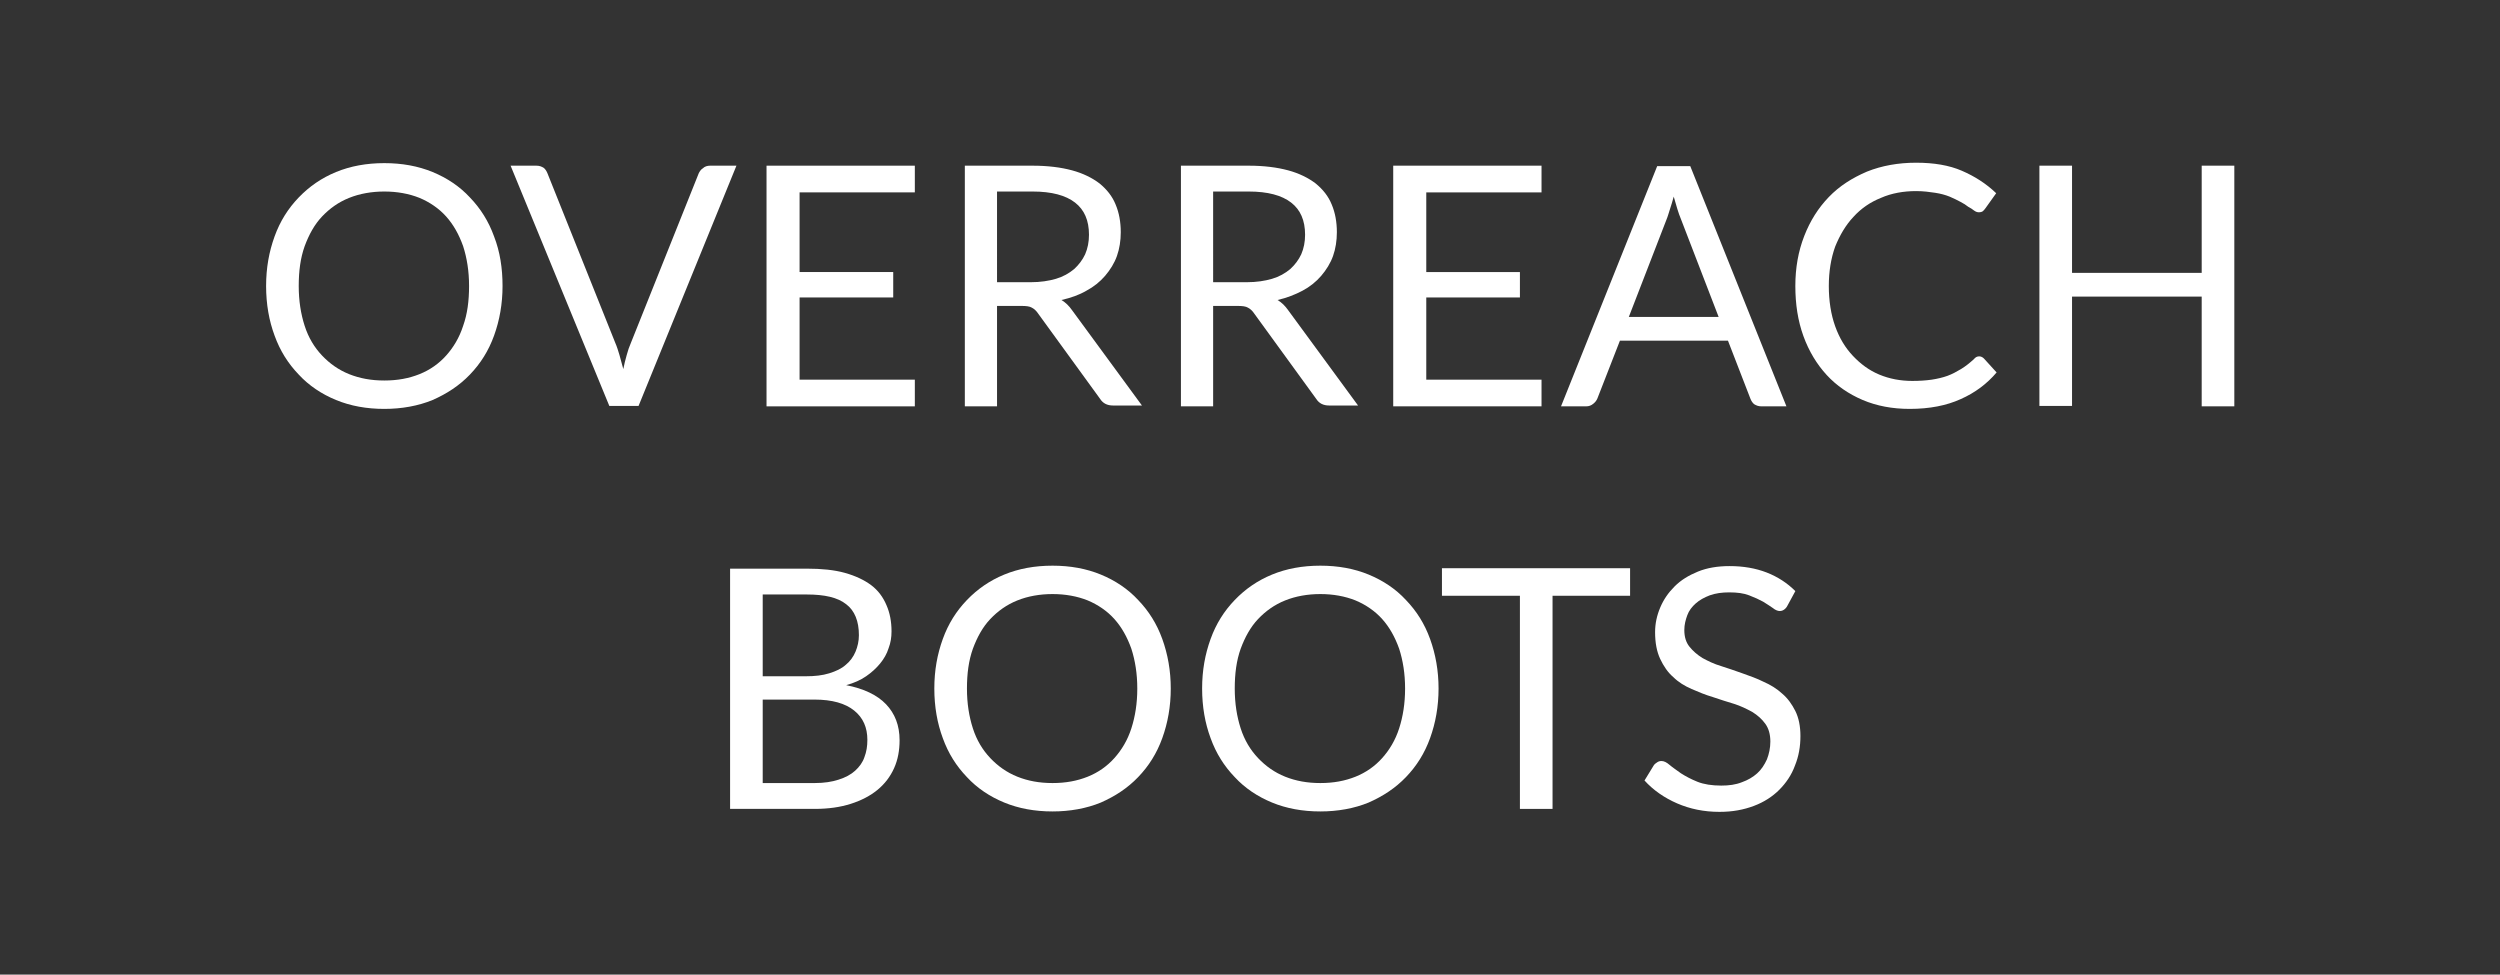 <?xml version="1.0" encoding="utf-8"?>
<!-- Generator: Adobe Illustrator 25.4.1, SVG Export Plug-In . SVG Version: 6.00 Build 0)  -->
<!DOCTYPE svg PUBLIC "-//W3C//DTD SVG 1.1//EN" "http://www.w3.org/Graphics/SVG/1.1/DTD/svg11.dtd">
<svg version="1.1" xmlns:x="http://ns.adobe.com/Extensibility/1.0/" xmlns:i="http://ns.adobe.com/AdobeIllustrator/10.0/" xmlns:graph="http://ns.adobe.com/Graphs/1.0/"
	 xmlns="http://www.w3.org/2000/svg" xmlns:xlink="http://www.w3.org/1999/xlink" x="0px" y="0px" viewBox="0 0 590 230"
	 style="enable-background:new 0 0 590 230;" xml:space="preserve">
<rect x="0" y="0" width="590" height="230" fill="#333333" stroke="none"/>
<style type="text/css">
	.st0{display:none;}
	.st1{display:inline;fill:#1A181B;}
	.st2{fill:#FFFFFF;}
	.st3{fill:#90CBC0;}
	.st4{fill:#009EDD;}
	.st5{fill:#F3D974;}
	.st6{fill:#0094C7;}
	.st7{fill:#6F706E;}
	.st8{fill:#E04D8F;}
	.st9{fill:#5DBFD7;}
	.st10{fill:#DE2624;}
	.st11{fill:#68726B;}
	.st12{fill:#EA7F20;}
	.st13{fill:url(#SVGID_1_);}
	.st14{fill:url(#SVGID_00000058548761785887194580000000317970949710697383_);}
	.st15{fill:url(#SVGID_00000170986015193124615410000010643028199865907605_);}
	.st16{fill:url(#SVGID_00000065786575703631546440000017832458081414072194_);}
	.st17{fill:url(#SVGID_00000098923373626474488610000001156121458650736572_);}
	.st18{fill:url(#SVGID_00000132799550823168157710000015064223968410457511_);}
	.st19{fill:url(#SVGID_00000028285455624848223230000013370488344245484435_);}
	.st20{fill:url(#SVGID_00000116235074973059598300000001687885631507846273_);}
	.st21{fill:url(#SVGID_00000000936297249961711060000003537327751387916947_);}
	.st22{fill:url(#SVGID_00000075163222640416380230000012966646510973823897_);}
	.st23{fill:url(#SVGID_00000014620691665408975320000016704688847485760682_);}
</style>
<g id="Livello_1" class="st0">
	<rect x="-879.8" y="-865.6" class="st1" width="3929.6" height="1538.2"/>
</g>
<g id="Livello_2">
	<g>
		<path class="st2" d="M118.6,67.5c0,4.2-0.7,8.1-2,11.7c-1.3,3.6-3.2,6.6-5.7,9.2c-2.5,2.6-5.4,4.5-8.8,6
			c-3.4,1.4-7.3,2.1-11.4,2.1c-4.2,0-8-0.7-11.4-2.1c-3.4-1.4-6.4-3.4-8.8-6c-2.5-2.6-4.4-5.6-5.7-9.2c-1.3-3.5-2-7.4-2-11.7
			s0.7-8.1,2-11.7c1.3-3.6,3.2-6.6,5.7-9.2c2.5-2.6,5.4-4.6,8.8-6c3.4-1.4,7.2-2.1,11.4-2.1c4.2,0,8,0.7,11.4,2.1
			c3.4,1.4,6.4,3.4,8.8,6c2.5,2.6,4.4,5.6,5.7,9.2C118,59.4,118.6,63.3,118.6,67.5z M110.7,67.5c0-3.5-0.5-6.6-1.4-9.4
			c-1-2.8-2.3-5.1-4-7c-1.7-1.9-3.9-3.4-6.3-4.4c-2.5-1-5.3-1.5-8.3-1.5c-3,0-5.8,0.5-8.3,1.5c-2.5,1-4.6,2.5-6.4,4.4
			c-1.8,1.9-3.1,4.3-4.1,7c-1,2.8-1.4,5.9-1.4,9.4s0.5,6.6,1.4,9.4c0.9,2.8,2.3,5.1,4.1,7c1.8,1.9,3.9,3.4,6.4,4.4
			c2.5,1,5.2,1.5,8.3,1.5c3.1,0,5.8-0.5,8.3-1.5c2.5-1,4.6-2.5,6.3-4.4s3.1-4.2,4-7C110.3,74.1,110.7,71,110.7,67.5z"/>
		<path class="st2" d="M120.5,39.1h6.1c0.7,0,1.2,0.2,1.7,0.5c0.4,0.3,0.7,0.8,0.9,1.3l16,40c0.4,0.9,0.7,1.9,1,2.9
			c0.3,1.1,0.6,2.2,0.9,3.3c0.2-1.1,0.5-2.2,0.8-3.3c0.3-1.1,0.6-2,1-2.9l16-40c0.2-0.4,0.5-0.9,1-1.2c0.4-0.4,1-0.6,1.7-0.6h6.2
			l-23.1,56.7h-6.9L120.5,39.1z"/>
		<path class="st2" d="M215.9,39.1v6.3h-27.2v18.8h22.1v6h-22.1v19.4h27.2v6.3h-35V39.1H215.9z"/>
		<path class="st2" d="M235.3,72.2v23.7h-7.6V39.1h16c3.6,0,6.7,0.4,9.3,1.1c2.6,0.7,4.8,1.8,6.5,3.1c1.7,1.4,3,3,3.8,5
			c0.8,1.9,1.2,4.1,1.2,6.5c0,2-0.3,3.9-0.9,5.6c-0.6,1.7-1.6,3.3-2.8,4.7c-1.2,1.4-2.7,2.6-4.4,3.5c-1.7,1-3.7,1.7-5.9,2.2
			c1,0.6,1.8,1.4,2.5,2.4l16.5,22.5h-6.8c-1.4,0-2.4-0.5-3.1-1.6L245,74c-0.4-0.6-0.9-1.1-1.5-1.4c-0.5-0.3-1.3-0.4-2.4-0.4H235.3z
			 M235.3,66.6h8c2.2,0,4.2-0.3,5.9-0.8c1.7-0.5,3.1-1.3,4.3-2.3c1.1-1,2-2.2,2.6-3.5c0.6-1.4,0.9-2.9,0.9-4.6
			c0-3.4-1.1-5.9-3.3-7.6c-2.2-1.7-5.5-2.6-10-2.6h-8.4V66.6z"/>
		<path class="st2" d="M286.3,72.2v23.7h-7.6V39.1h16c3.6,0,6.7,0.4,9.3,1.1c2.6,0.7,4.8,1.8,6.5,3.1c1.7,1.4,3,3,3.8,5
			c0.8,1.9,1.2,4.1,1.2,6.5c0,2-0.3,3.9-0.9,5.6c-0.6,1.7-1.6,3.3-2.8,4.7c-1.2,1.4-2.7,2.6-4.4,3.5s-3.7,1.7-5.9,2.2
			c1,0.6,1.8,1.4,2.5,2.4l16.5,22.5h-6.8c-1.4,0-2.4-0.5-3.1-1.6L296,74c-0.4-0.6-0.9-1.1-1.5-1.4c-0.5-0.3-1.3-0.4-2.4-0.4H286.3z
			 M286.3,66.6h8c2.2,0,4.2-0.3,5.9-0.8c1.7-0.5,3.1-1.3,4.3-2.3c1.1-1,2-2.2,2.6-3.5c0.6-1.4,0.9-2.9,0.9-4.6
			c0-3.4-1.1-5.9-3.3-7.6c-2.2-1.7-5.5-2.6-10-2.6h-8.4V66.6z"/>
		<path class="st2" d="M363.8,39.1v6.3h-27.2v18.8h22.1v6h-22.1v19.4h27.2v6.3h-35V39.1H363.8z"/>
		<path class="st2" d="M421.6,95.9h-5.9c-0.7,0-1.2-0.2-1.7-0.5c-0.4-0.3-0.7-0.8-0.9-1.3l-5.3-13.7h-25.5L377,94
			c-0.2,0.5-0.5,0.9-1,1.3s-1,0.6-1.7,0.6h-5.9l22.7-56.7h7.8L421.6,95.9z M384.4,74.8h21.2l-8.9-23.1c-0.6-1.4-1.1-3.2-1.7-5.3
			c-0.3,1.1-0.6,2.1-0.9,3c-0.3,0.9-0.5,1.7-0.8,2.4L384.4,74.8z"/>
		<path class="st2" d="M467.1,84.1c0.4,0,0.8,0.2,1.1,0.5l3,3.3c-2.3,2.7-5.1,4.8-8.5,6.3c-3.3,1.5-7.3,2.3-12,2.3
			c-4.1,0-7.8-0.7-11.1-2.1c-3.3-1.4-6.2-3.4-8.5-5.9c-2.3-2.5-4.2-5.6-5.5-9.2c-1.3-3.6-1.9-7.5-1.9-11.8s0.7-8.2,2.1-11.8
			c1.4-3.6,3.3-6.6,5.8-9.2c2.5-2.6,5.5-4.5,9-6c3.5-1.4,7.4-2.1,11.6-2.1c4.2,0,7.8,0.6,10.8,1.9c3,1.3,5.7,3,8.1,5.3l-2.5,3.5
			c-0.2,0.3-0.4,0.5-0.6,0.7c-0.2,0.2-0.6,0.3-1,0.3c-0.3,0-0.7-0.1-1.1-0.4c-0.4-0.3-0.8-0.6-1.4-0.9c-0.5-0.4-1.1-0.8-1.9-1.2
			c-0.7-0.4-1.6-0.8-2.5-1.2c-1-0.4-2.1-0.7-3.4-0.9c-1.3-0.2-2.8-0.4-4.5-0.4c-3,0-5.8,0.5-8.3,1.6c-2.5,1-4.7,2.5-6.5,4.5
			c-1.8,1.9-3.2,4.3-4.3,7c-1,2.8-1.5,5.9-1.5,9.3c0,3.5,0.5,6.7,1.5,9.5c1,2.8,2.4,5.1,4.2,7c1.8,1.9,3.8,3.4,6.2,4.4
			s5,1.5,7.8,1.5c1.7,0,3.2-0.1,4.6-0.3c1.3-0.2,2.6-0.5,3.7-0.9c1.1-0.4,2.2-1,3.2-1.6c1-0.6,2-1.4,3-2.3
			C466.2,84.3,466.6,84.1,467.1,84.1z"/>
		<path class="st2" d="M527.3,95.9h-7.7V70H489v25.8h-7.7V39.1h7.7v25.3h30.6V39.1h7.7V95.9z"/>
		<path class="st2" d="M172.3,190.9v-56.7h18.1c3.5,0,6.5,0.3,9,1c2.5,0.7,4.6,1.7,6.2,2.9s2.8,2.8,3.6,4.7c0.8,1.8,1.2,3.9,1.2,6.2
			c0,1.4-0.2,2.7-0.7,4c-0.4,1.3-1.1,2.5-2,3.6c-0.9,1.1-2,2.1-3.3,3c-1.3,0.9-2.9,1.6-4.7,2.1c4.1,0.8,7.3,2.3,9.4,4.5
			c2.1,2.2,3.2,5,3.2,8.5c0,2.4-0.4,4.6-1.3,6.6c-0.9,2-2.2,3.7-3.9,5.1c-1.7,1.4-3.8,2.5-6.3,3.3c-2.5,0.8-5.3,1.2-8.5,1.2H172.3z
			 M180,159.6h10.1c2.2,0,4-0.2,5.6-0.7c1.6-0.5,2.9-1.1,3.9-2c1-0.8,1.8-1.9,2.3-3.1c0.5-1.2,0.8-2.5,0.8-3.9c0-3.3-1-5.8-3-7.3
			c-2-1.6-5.1-2.3-9.3-2.3H180V159.6z M180,165v19.8h12.3c2.2,0,4.1-0.3,5.6-0.8c1.6-0.5,2.9-1.2,3.9-2.1c1-0.9,1.8-2,2.2-3.2
			c0.5-1.3,0.7-2.6,0.7-4.1c0-2.9-1-5.2-3.1-6.9c-2.1-1.7-5.2-2.6-9.4-2.6H180z"/>
		<path class="st2" d="M276.3,162.5c0,4.2-0.7,8.1-2,11.7c-1.3,3.6-3.2,6.6-5.7,9.2c-2.5,2.6-5.4,4.5-8.8,6
			c-3.4,1.4-7.3,2.1-11.4,2.1c-4.2,0-8-0.7-11.4-2.1c-3.4-1.4-6.4-3.4-8.8-6c-2.5-2.6-4.4-5.6-5.7-9.2c-1.3-3.5-2-7.4-2-11.7
			s0.7-8.1,2-11.7c1.3-3.6,3.2-6.6,5.7-9.2c2.5-2.6,5.4-4.6,8.8-6c3.4-1.4,7.2-2.1,11.4-2.1c4.2,0,8,0.7,11.4,2.1
			c3.4,1.4,6.4,3.4,8.8,6c2.5,2.6,4.4,5.6,5.7,9.2C275.6,154.4,276.3,158.3,276.3,162.5z M268.4,162.5c0-3.5-0.5-6.6-1.4-9.4
			c-1-2.8-2.3-5.1-4-7s-3.9-3.4-6.3-4.4c-2.5-1-5.3-1.5-8.3-1.5c-3,0-5.8,0.5-8.3,1.5c-2.5,1-4.6,2.5-6.4,4.4
			c-1.8,1.9-3.1,4.3-4.1,7c-1,2.8-1.4,5.9-1.4,9.4s0.5,6.6,1.4,9.4c0.9,2.8,2.3,5.1,4.1,7c1.8,1.9,3.9,3.4,6.4,4.4
			c2.5,1,5.2,1.5,8.3,1.5c3.1,0,5.8-0.5,8.3-1.5c2.5-1,4.6-2.5,6.3-4.4s3.1-4.2,4-7C267.9,169.1,268.4,166,268.4,162.5z"/>
		<path class="st2" d="M339.5,162.5c0,4.2-0.7,8.1-2,11.7c-1.3,3.6-3.2,6.6-5.7,9.2c-2.5,2.6-5.4,4.5-8.8,6
			c-3.4,1.4-7.3,2.1-11.4,2.1c-4.2,0-8-0.7-11.4-2.1c-3.4-1.4-6.4-3.4-8.8-6c-2.5-2.6-4.4-5.6-5.7-9.2c-1.3-3.5-2-7.4-2-11.7
			s0.7-8.1,2-11.7c1.3-3.6,3.2-6.6,5.7-9.2c2.5-2.6,5.4-4.6,8.8-6c3.4-1.4,7.2-2.1,11.4-2.1c4.2,0,8,0.7,11.4,2.1
			c3.4,1.4,6.4,3.4,8.8,6c2.5,2.6,4.4,5.6,5.7,9.2C338.8,154.4,339.5,158.3,339.5,162.5z M331.6,162.5c0-3.5-0.5-6.6-1.4-9.4
			c-1-2.8-2.3-5.1-4-7s-3.9-3.4-6.3-4.4c-2.5-1-5.3-1.5-8.3-1.5c-3,0-5.8,0.5-8.3,1.5c-2.5,1-4.6,2.5-6.4,4.4
			c-1.8,1.9-3.1,4.3-4.1,7c-1,2.8-1.4,5.9-1.4,9.4s0.5,6.6,1.4,9.4c0.9,2.8,2.3,5.1,4.1,7c1.8,1.9,3.9,3.4,6.4,4.4
			c2.5,1,5.2,1.5,8.3,1.5c3.1,0,5.8-0.5,8.3-1.5c2.5-1,4.6-2.5,6.3-4.4s3.1-4.2,4-7C331.1,169.1,331.6,166,331.6,162.5z"/>
		<path class="st2" d="M384.7,134.1v6.5h-18.3v50.3h-7.7v-50.3h-18.4v-6.5H384.7z"/>
		<path class="st2" d="M421.8,143c-0.2,0.4-0.5,0.7-0.8,0.9c-0.3,0.2-0.6,0.3-1,0.3c-0.4,0-1-0.2-1.6-0.7c-0.6-0.4-1.3-0.9-2.3-1.5
			c-0.9-0.5-2-1-3.3-1.5s-2.8-0.7-4.7-0.7c-1.7,0-3.2,0.2-4.6,0.7c-1.3,0.5-2.4,1.1-3.3,1.9c-0.9,0.8-1.6,1.7-2,2.8
			c-0.4,1.1-0.7,2.2-0.7,3.5c0,1.6,0.4,2.9,1.2,3.9c0.8,1,1.8,1.9,3.1,2.7c1.3,0.7,2.7,1.4,4.4,1.9c1.6,0.5,3.3,1.1,5,1.7
			c1.7,0.6,3.4,1.2,5,2c1.6,0.7,3.1,1.6,4.4,2.8c1.3,1.1,2.3,2.5,3.1,4.1c0.8,1.6,1.2,3.6,1.2,5.9c0,2.5-0.4,4.8-1.3,7
			c-0.8,2.2-2.1,4.1-3.7,5.7c-1.6,1.6-3.6,2.9-6,3.8c-2.4,0.9-5,1.4-8.1,1.4c-3.7,0-7-0.7-10-2c-3-1.3-5.6-3.1-7.7-5.4l2.2-3.6
			c0.2-0.3,0.5-0.5,0.8-0.7c0.3-0.2,0.6-0.3,1-0.3c0.6,0,1.2,0.3,1.9,0.9c0.7,0.6,1.6,1.2,2.7,2c1.1,0.7,2.4,1.4,3.9,2
			c1.5,0.6,3.4,0.9,5.6,0.9c1.8,0,3.4-0.2,4.9-0.8c1.4-0.5,2.6-1.2,3.6-2.1c1-0.9,1.7-2,2.3-3.3c0.5-1.3,0.8-2.7,0.8-4.2
			c0-1.7-0.4-3.1-1.2-4.2c-0.8-1.1-1.8-2-3.1-2.8c-1.3-0.7-2.7-1.4-4.3-1.9c-1.6-0.5-3.3-1-5-1.6c-1.7-0.5-3.4-1.2-5-1.9
			c-1.6-0.7-3.1-1.6-4.3-2.8c-1.3-1.1-2.3-2.6-3.1-4.3c-0.8-1.7-1.2-3.8-1.2-6.3c0-2,0.4-3.9,1.2-5.8c0.8-1.9,1.9-3.5,3.4-5
			c1.5-1.5,3.3-2.6,5.5-3.5c2.2-0.9,4.7-1.3,7.5-1.3c3.2,0,6.1,0.5,8.7,1.5c2.6,1,4.9,2.5,6.8,4.4L421.8,143z"/>
	</g>
</g>
</svg>
